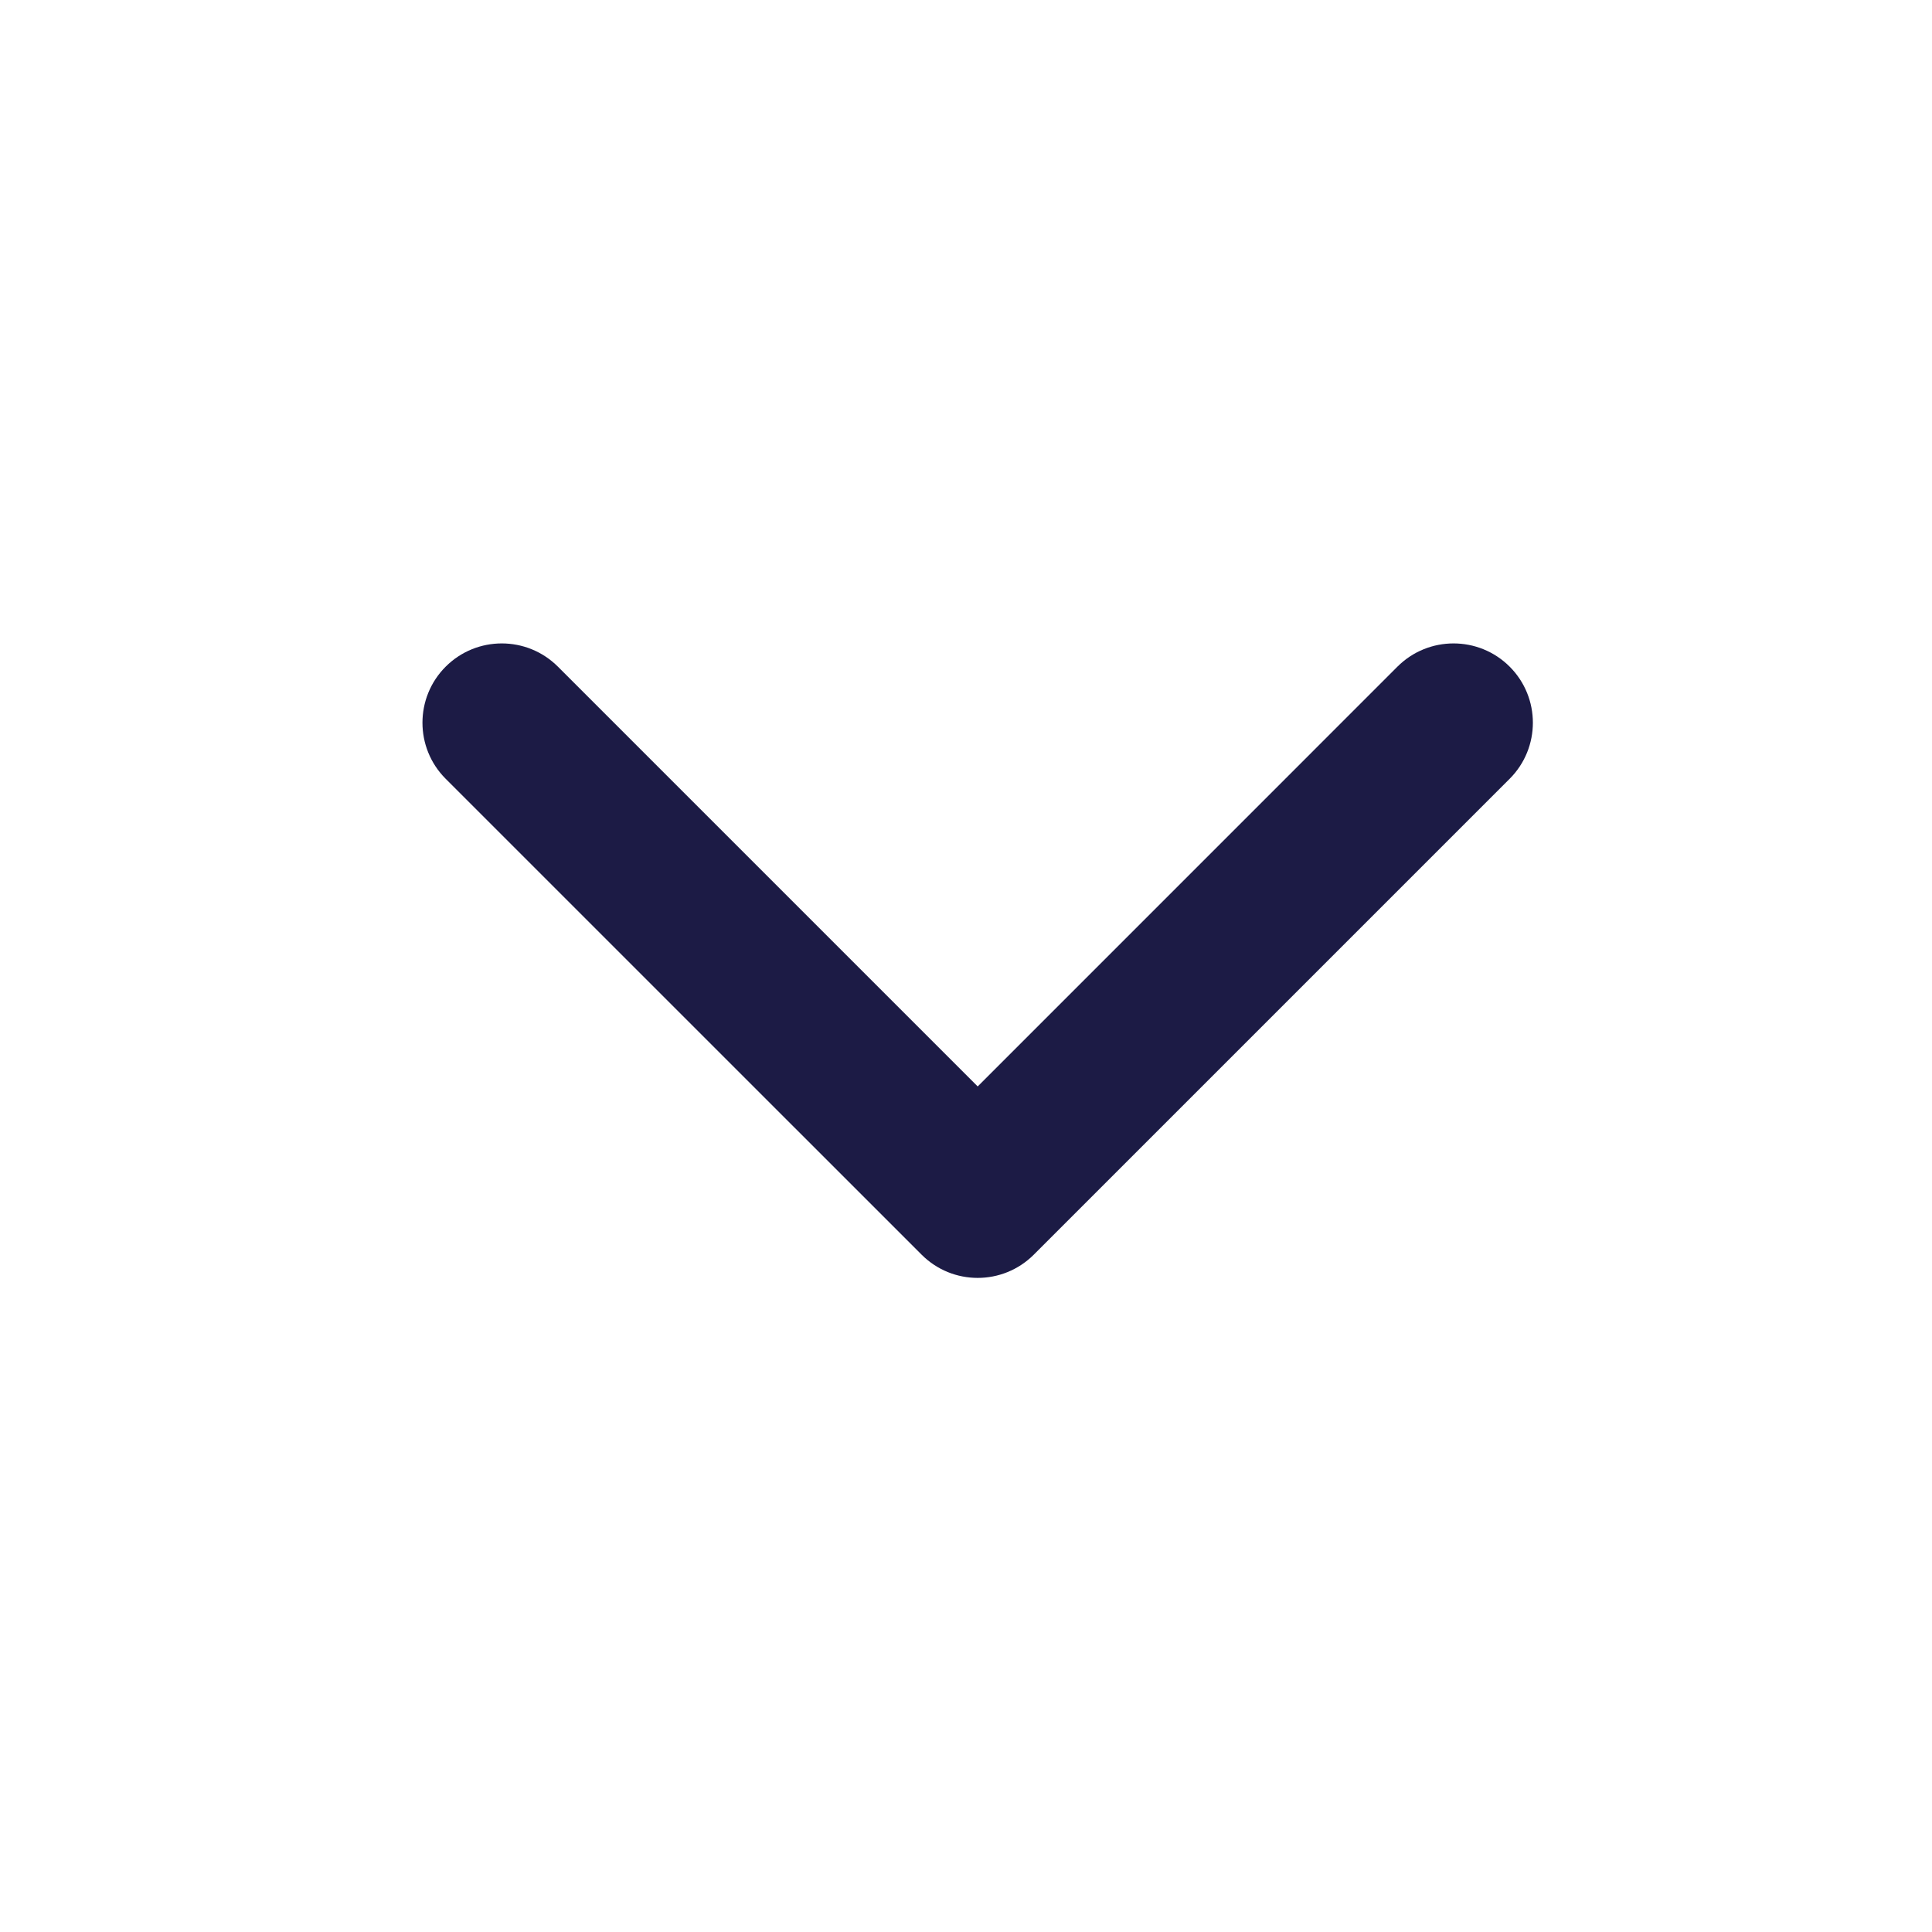 <svg xmlns="http://www.w3.org/2000/svg" width="38" height="38" viewBox="0 0 38 38" fill="none">
<g clip-path="url(#clip0_1282_4034)">
<mask id="mask0_1282_4034" style="mask-type:luminance" maskUnits="userSpaceOnUse" x="0" y="0" width="38" height="38">
<path d="M0.509 0.175V37.615H37.949V0.175H0.509Z" fill="white"/>
</mask>
<g mask="url(#mask0_1282_4034)">
<path d="M10.973 13.112C10.363 12.503 9.376 12.503 8.766 13.112C8.157 13.721 8.157 14.709 8.766 15.318L18.127 24.678C18.736 25.287 19.723 25.287 20.333 24.678L29.693 15.318C30.302 14.709 30.302 13.721 29.693 13.112C29.083 12.503 28.096 12.503 27.486 13.112L19.23 21.369L10.973 13.112Z" fill="#1C1B45"/>
</g>
</g>
<defs>
<clipPath id="clip0_1282_4034">
<rect width="37.44" height="37.44" fill="white" transform="translate(0.509 0.175)"/>
</clipPath>
</defs>
</svg>